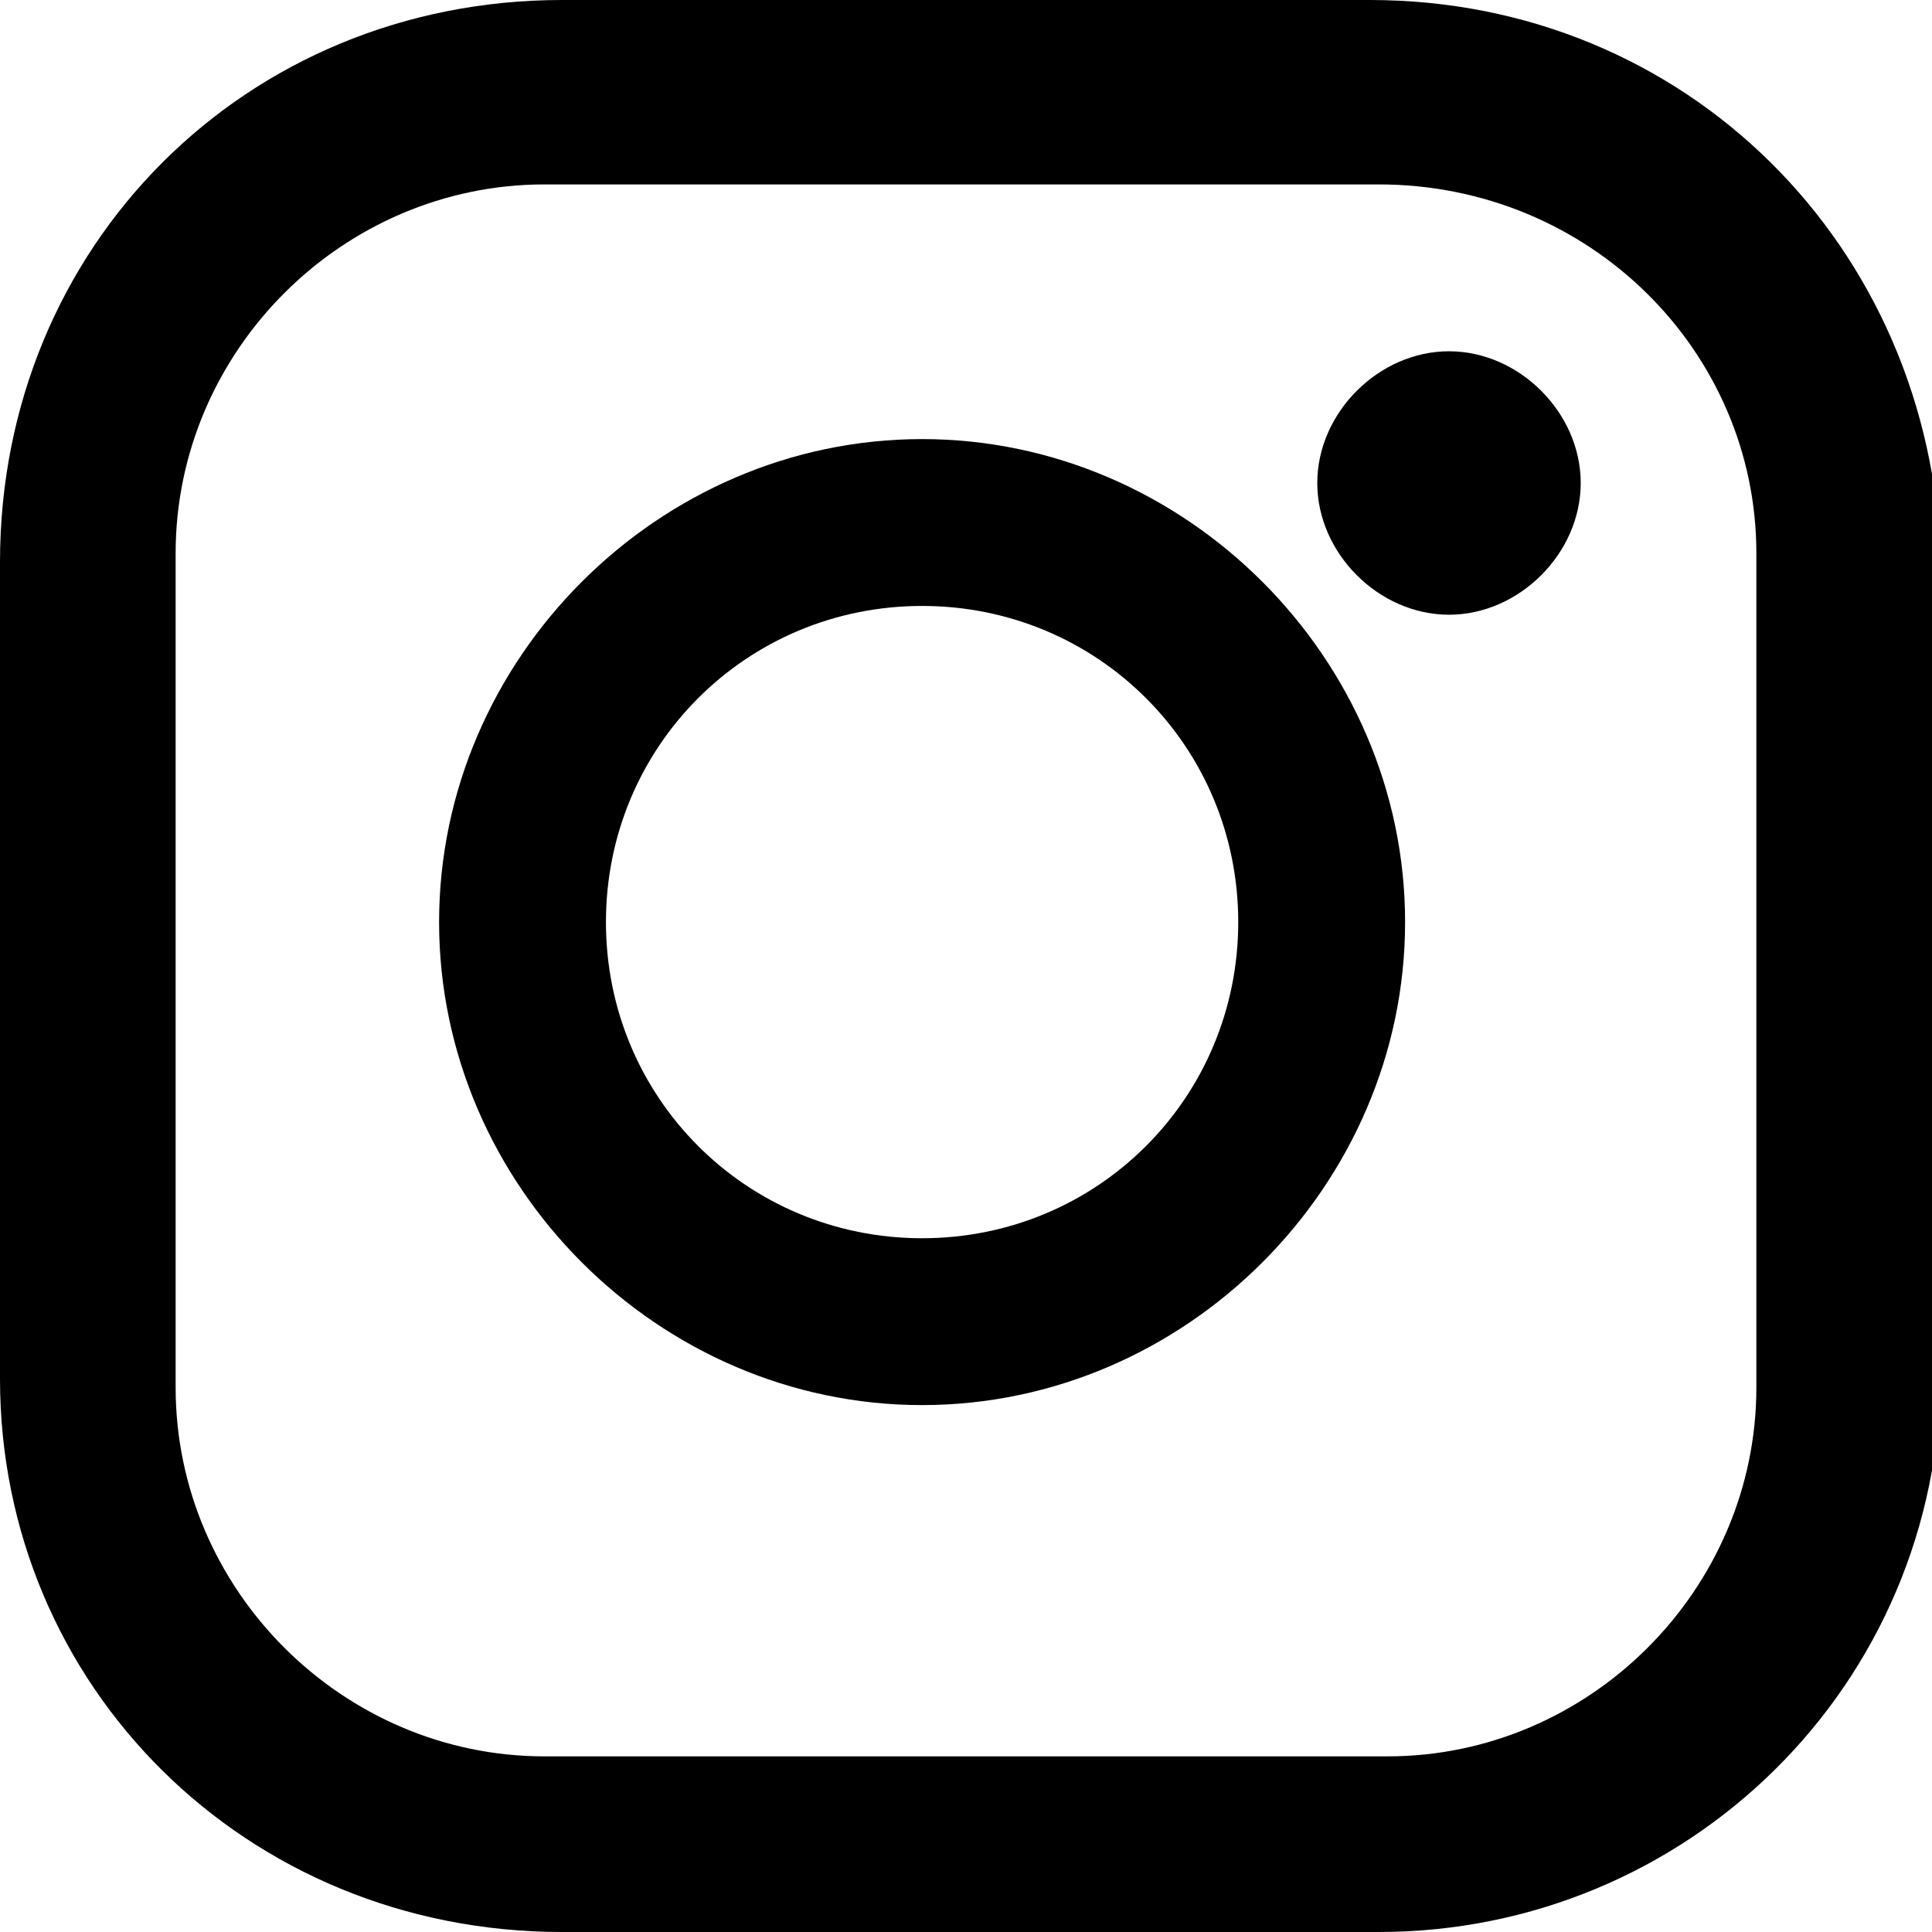 <svg xmlns="http://www.w3.org/2000/svg" xmlns:xlink="http://www.w3.org/1999/xlink" x="0px" y="0px" viewBox="0 0 22 22" style="enable-background:new 0 0 22 22;" xml:space="preserve"><g>	<path d="M15.6,0H6.4C2.8,0,0,2.8,0,6.4v9.3C0,19.2,2.8,22,6.4,22h9.3c3.5,0,6.4-2.8,6.4-6.4V6.4C22,2.8,19.2,0,15.6,0z M20,15.8  c0,2.3-1.9,4.2-4.2,4.2H6.2C3.9,20,2,18.1,2,15.8V6.3C2,4,3.9,2.1,6.2,2.1h9.5C18.1,2.1,20,4,20,6.3V15.8z"></path>	<path d="M10.5,5C7.5,5,5,7.5,5,10.5c0,3,2.5,5.5,5.5,5.5s5.5-2.5,5.5-5.5C16,7.5,13.5,5,10.5,5z M10.5,14.1c-2,0-3.6-1.6-3.6-3.6  c0-2,1.6-3.6,3.6-3.6c2,0,3.6,1.6,3.6,3.6C14.1,12.5,12.5,14.1,10.5,14.1z"></path>	<path d="M16.5,4C15.7,4,15,4.7,15,5.5S15.7,7,16.5,7C17.3,7,18,6.3,18,5.5S17.3,4,16.5,4z"></path></g></svg>